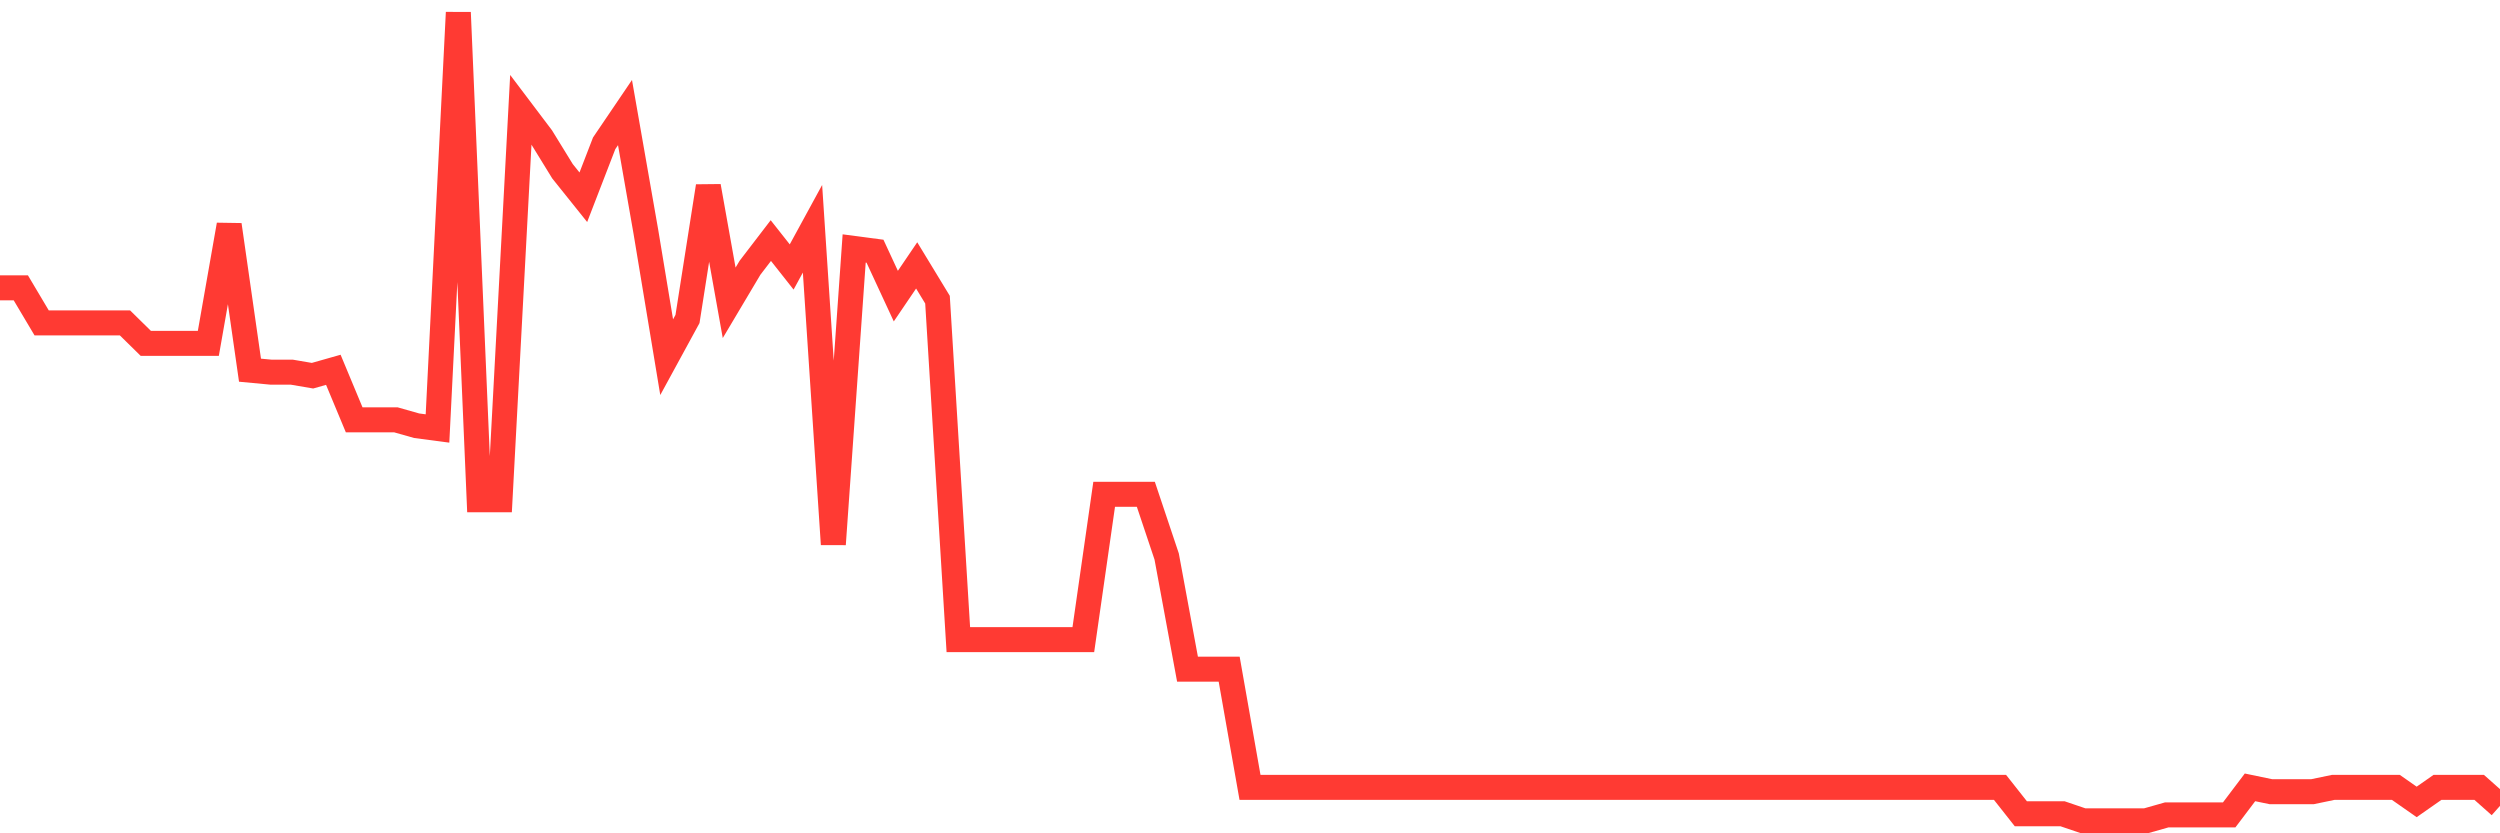 <svg
  xmlns="http://www.w3.org/2000/svg"
  xmlns:xlink="http://www.w3.org/1999/xlink"
  width="120"
  height="40"
  viewBox="0 0 120 40"
  preserveAspectRatio="none"
>
  <polyline
    points="0,13.817 1,13.817 2,15.5 3,15.5 4,15.5 5,15.5 6,15.5 7,16.483 8,16.483 9,16.483 10,16.483 11,10.792 12,17.769 13,17.863 14,17.863 15,18.034 16,17.75 17,20.151 18,20.151 19,20.151 20,20.435 21,20.567 22,0.6 23,23.99 24,23.99 25,5.27 26,6.594 27,8.22 28,9.468 29,6.878 30,5.403 31,11.113 32,17.145 33,15.311 34,8.939 35,14.535 36,12.853 37,11.548 38,12.815 39,10.981 40,26.126 41,11.926 42,12.058 43,14.214 44,12.739 45,14.384 46,30.702 47,30.702 48,30.702 49,30.702 50,30.702 51,30.702 52,30.702 53,23.725 54,23.725 55,23.725 56,26.712 57,32.12 58,32.12 59,32.12 60,37.793 61,37.793 62,37.793 63,37.793 64,37.793 65,37.793 66,37.793 67,37.793 68,37.793 69,37.793 70,37.793 71,37.793 72,37.793 73,37.793 74,37.793 75,37.793 76,37.793 77,37.793 78,37.793 79,37.793 80,37.793 81,37.793 82,37.793 83,37.793 84,37.793 85,37.793 86,37.793 87,37.793 88,37.793 89,37.793 90,37.793 91,37.793 92,37.793 93,37.793 94,37.793 95,37.793 96,37.793 97,39.06 98,39.06 99,39.06 100,39.4 101,39.4 102,39.4 103,39.4 104,39.116 105,39.116 106,39.116 107,39.116 108,37.793 109,38.001 110,38.001 111,38.001 112,37.793 113,37.793 114,37.793 115,37.793 116,38.492 117,37.793 118,37.793 119,37.793 120,38.681"
    fill="none"
    stroke="#ff3a33"
    stroke-width="1.2"
  >
  </polyline>
</svg>